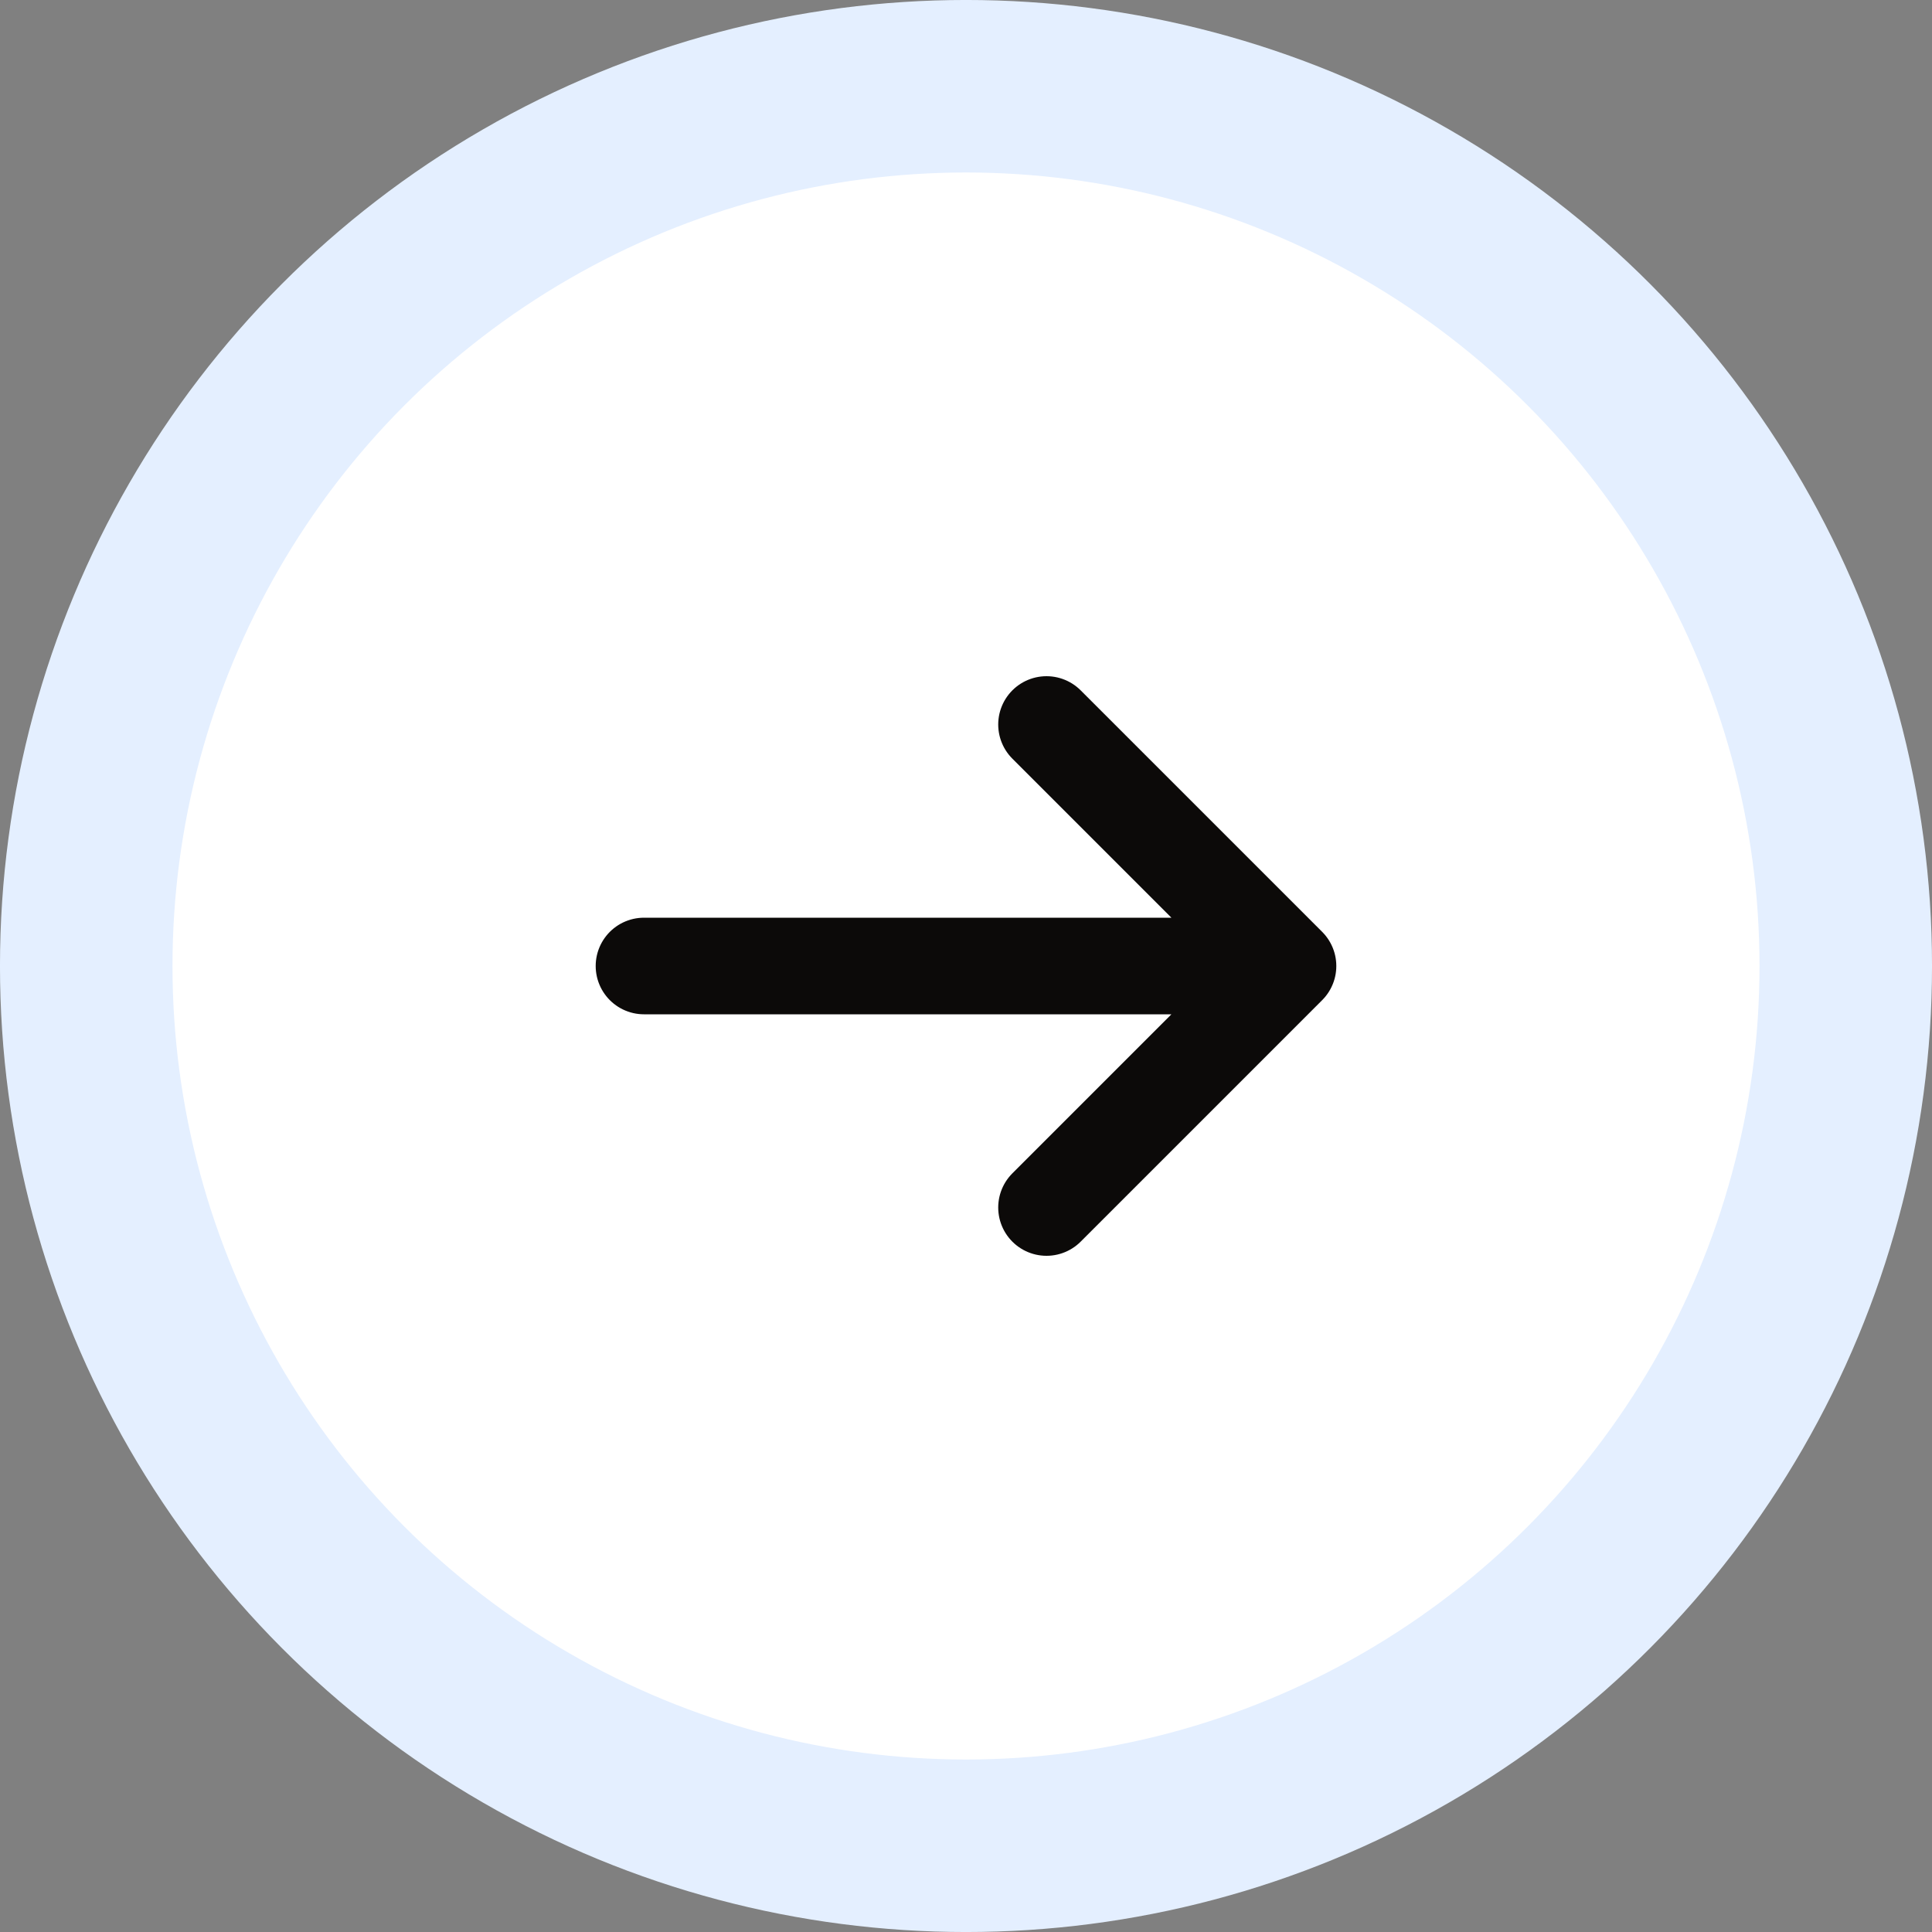 <svg width="52" height="52" viewBox="0 0 52 52" fill="none" xmlns="http://www.w3.org/2000/svg">
<rect x="0" y="0" width="52" height="52" fill="#808080" stroke="none"/>
<circle cx="26" cy="26" r="23.679" fill="white" stroke="#E4EFFF" stroke-width="4.643"/>
<path d="M17.333 26L34.667 26M34.667 26L28.167 32.5M34.667 26L28.167 19.5" stroke="#0C0A09" stroke-width="2.6" stroke-linecap="round" stroke-linejoin="round"/>
</svg>
